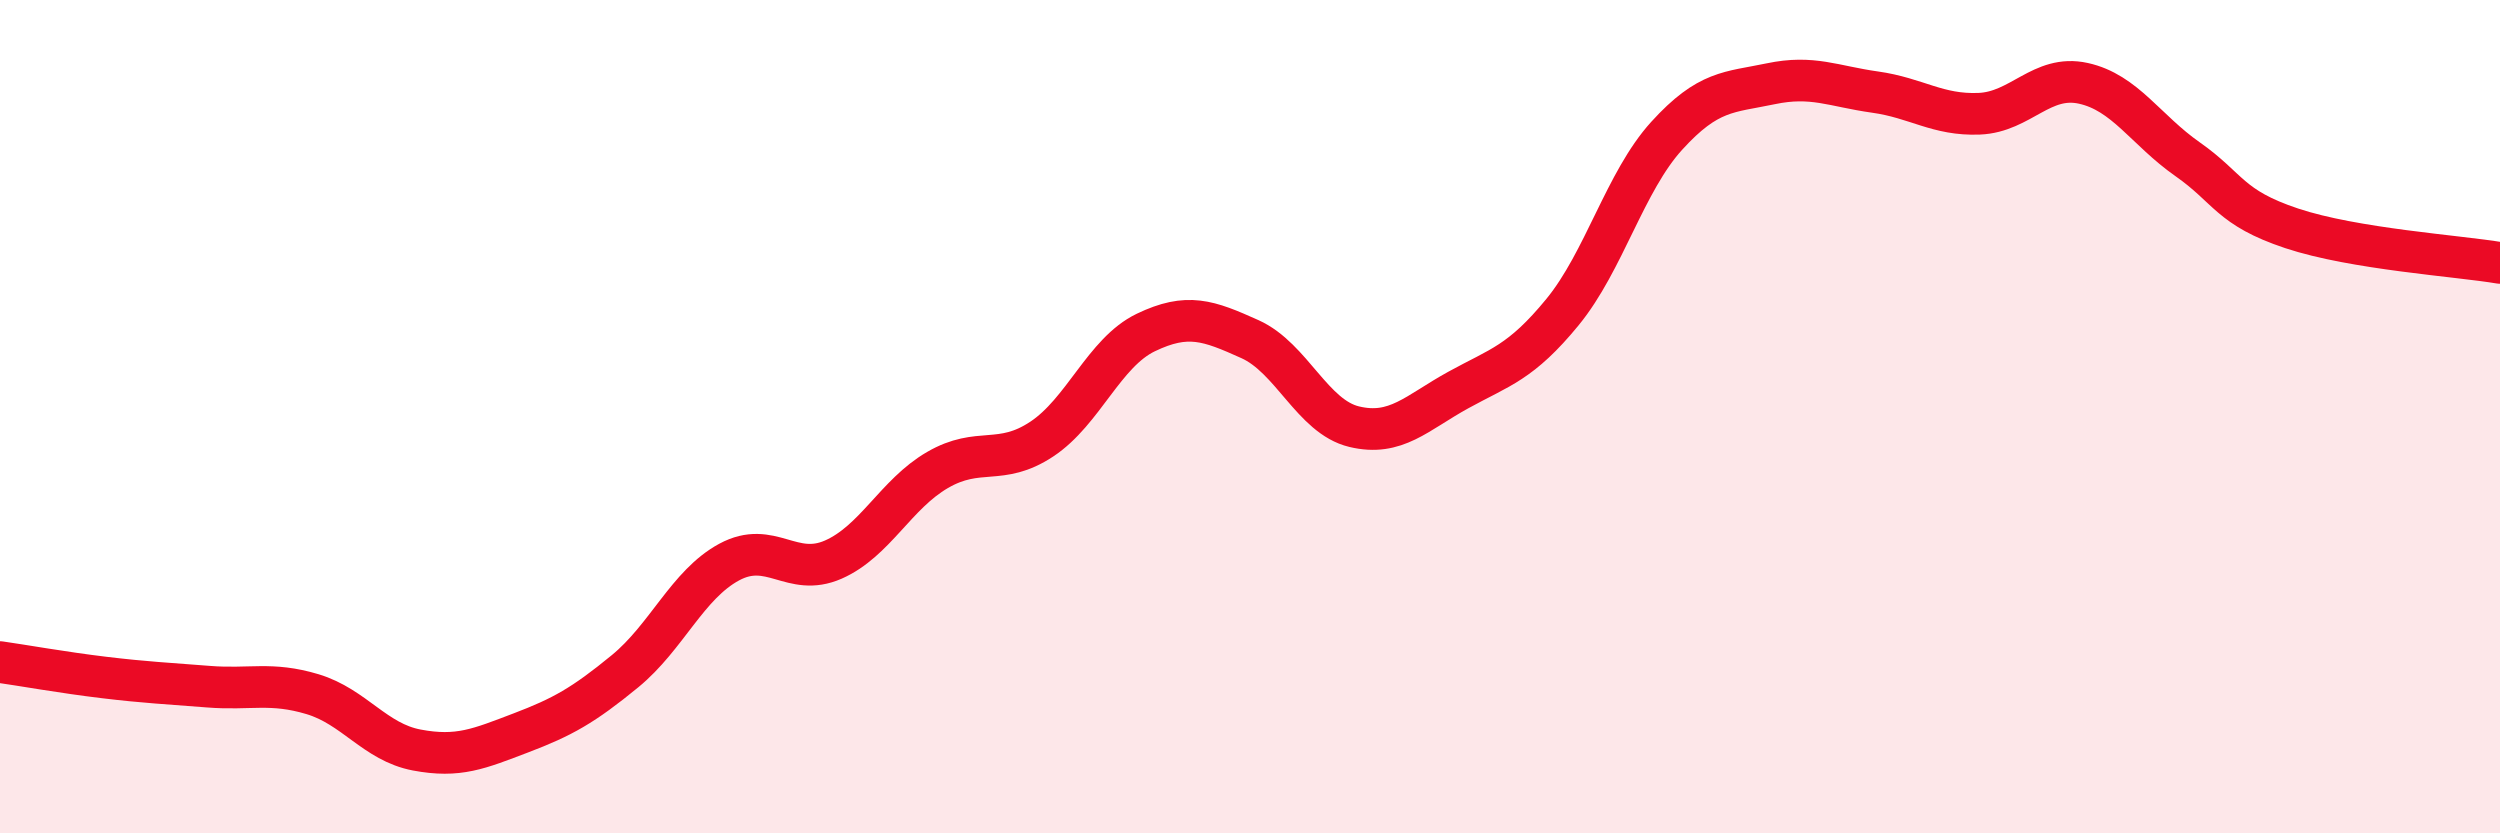 
    <svg width="60" height="20" viewBox="0 0 60 20" xmlns="http://www.w3.org/2000/svg">
      <path
        d="M 0,15.89 C 0.5,15.96 1.5,16.14 2.5,16.26 C 3.5,16.38 4,16.4 5,16.48 C 6,16.56 6.5,16.36 7.5,16.66 C 8.5,16.96 9,17.81 10,18 C 11,18.19 11.5,17.97 12.5,17.59 C 13.5,17.21 14,16.93 15,16.11 C 16,15.29 16.5,14.03 17.5,13.49 C 18.5,12.95 19,13.87 20,13.43 C 21,12.99 21.5,11.86 22.5,11.28 C 23.5,10.7 24,11.2 25,10.54 C 26,9.88 26.5,8.46 27.5,7.98 C 28.5,7.5 29,7.69 30,8.14 C 31,8.59 31.5,10 32.5,10.24 C 33.5,10.48 34,9.91 35,9.36 C 36,8.81 36.5,8.71 37.5,7.49 C 38.5,6.27 39,4.36 40,3.26 C 41,2.16 41.5,2.22 42.5,2.01 C 43.5,1.8 44,2.07 45,2.21 C 46,2.35 46.5,2.77 47.5,2.73 C 48.5,2.69 49,1.78 50,2 C 51,2.22 51.5,3.12 52.5,3.82 C 53.5,4.52 53.5,4.98 55,5.48 C 56.5,5.98 59,6.14 60,6.31L60 20L0 20Z"
        fill="#EB0A25"
        opacity="0.1"
        stroke-linecap="round"
        stroke-linejoin="round"
      />
      <path
        d="M 0,15.89 C 0.5,15.96 1.5,16.14 2.5,16.26 C 3.5,16.38 4,16.4 5,16.48 C 6,16.56 6.5,16.36 7.5,16.66 C 8.5,16.96 9,17.81 10,18 C 11,18.19 11.5,17.97 12.5,17.59 C 13.5,17.21 14,16.93 15,16.11 C 16,15.29 16.5,14.03 17.5,13.49 C 18.5,12.95 19,13.87 20,13.43 C 21,12.99 21.5,11.86 22.5,11.28 C 23.5,10.7 24,11.2 25,10.54 C 26,9.88 26.5,8.46 27.5,7.98 C 28.5,7.5 29,7.69 30,8.14 C 31,8.59 31.5,10 32.5,10.24 C 33.5,10.48 34,9.91 35,9.36 C 36,8.81 36.5,8.71 37.5,7.49 C 38.5,6.27 39,4.36 40,3.26 C 41,2.16 41.5,2.22 42.5,2.01 C 43.5,1.8 44,2.07 45,2.21 C 46,2.35 46.5,2.77 47.5,2.73 C 48.5,2.69 49,1.78 50,2 C 51,2.22 51.5,3.12 52.5,3.82 C 53.5,4.52 53.5,4.98 55,5.48 C 56.5,5.98 59,6.14 60,6.31"
        stroke="#EB0A25"
        stroke-width="1"
        fill="none"
        stroke-linecap="round"
        stroke-linejoin="round"
      />
    </svg>
  